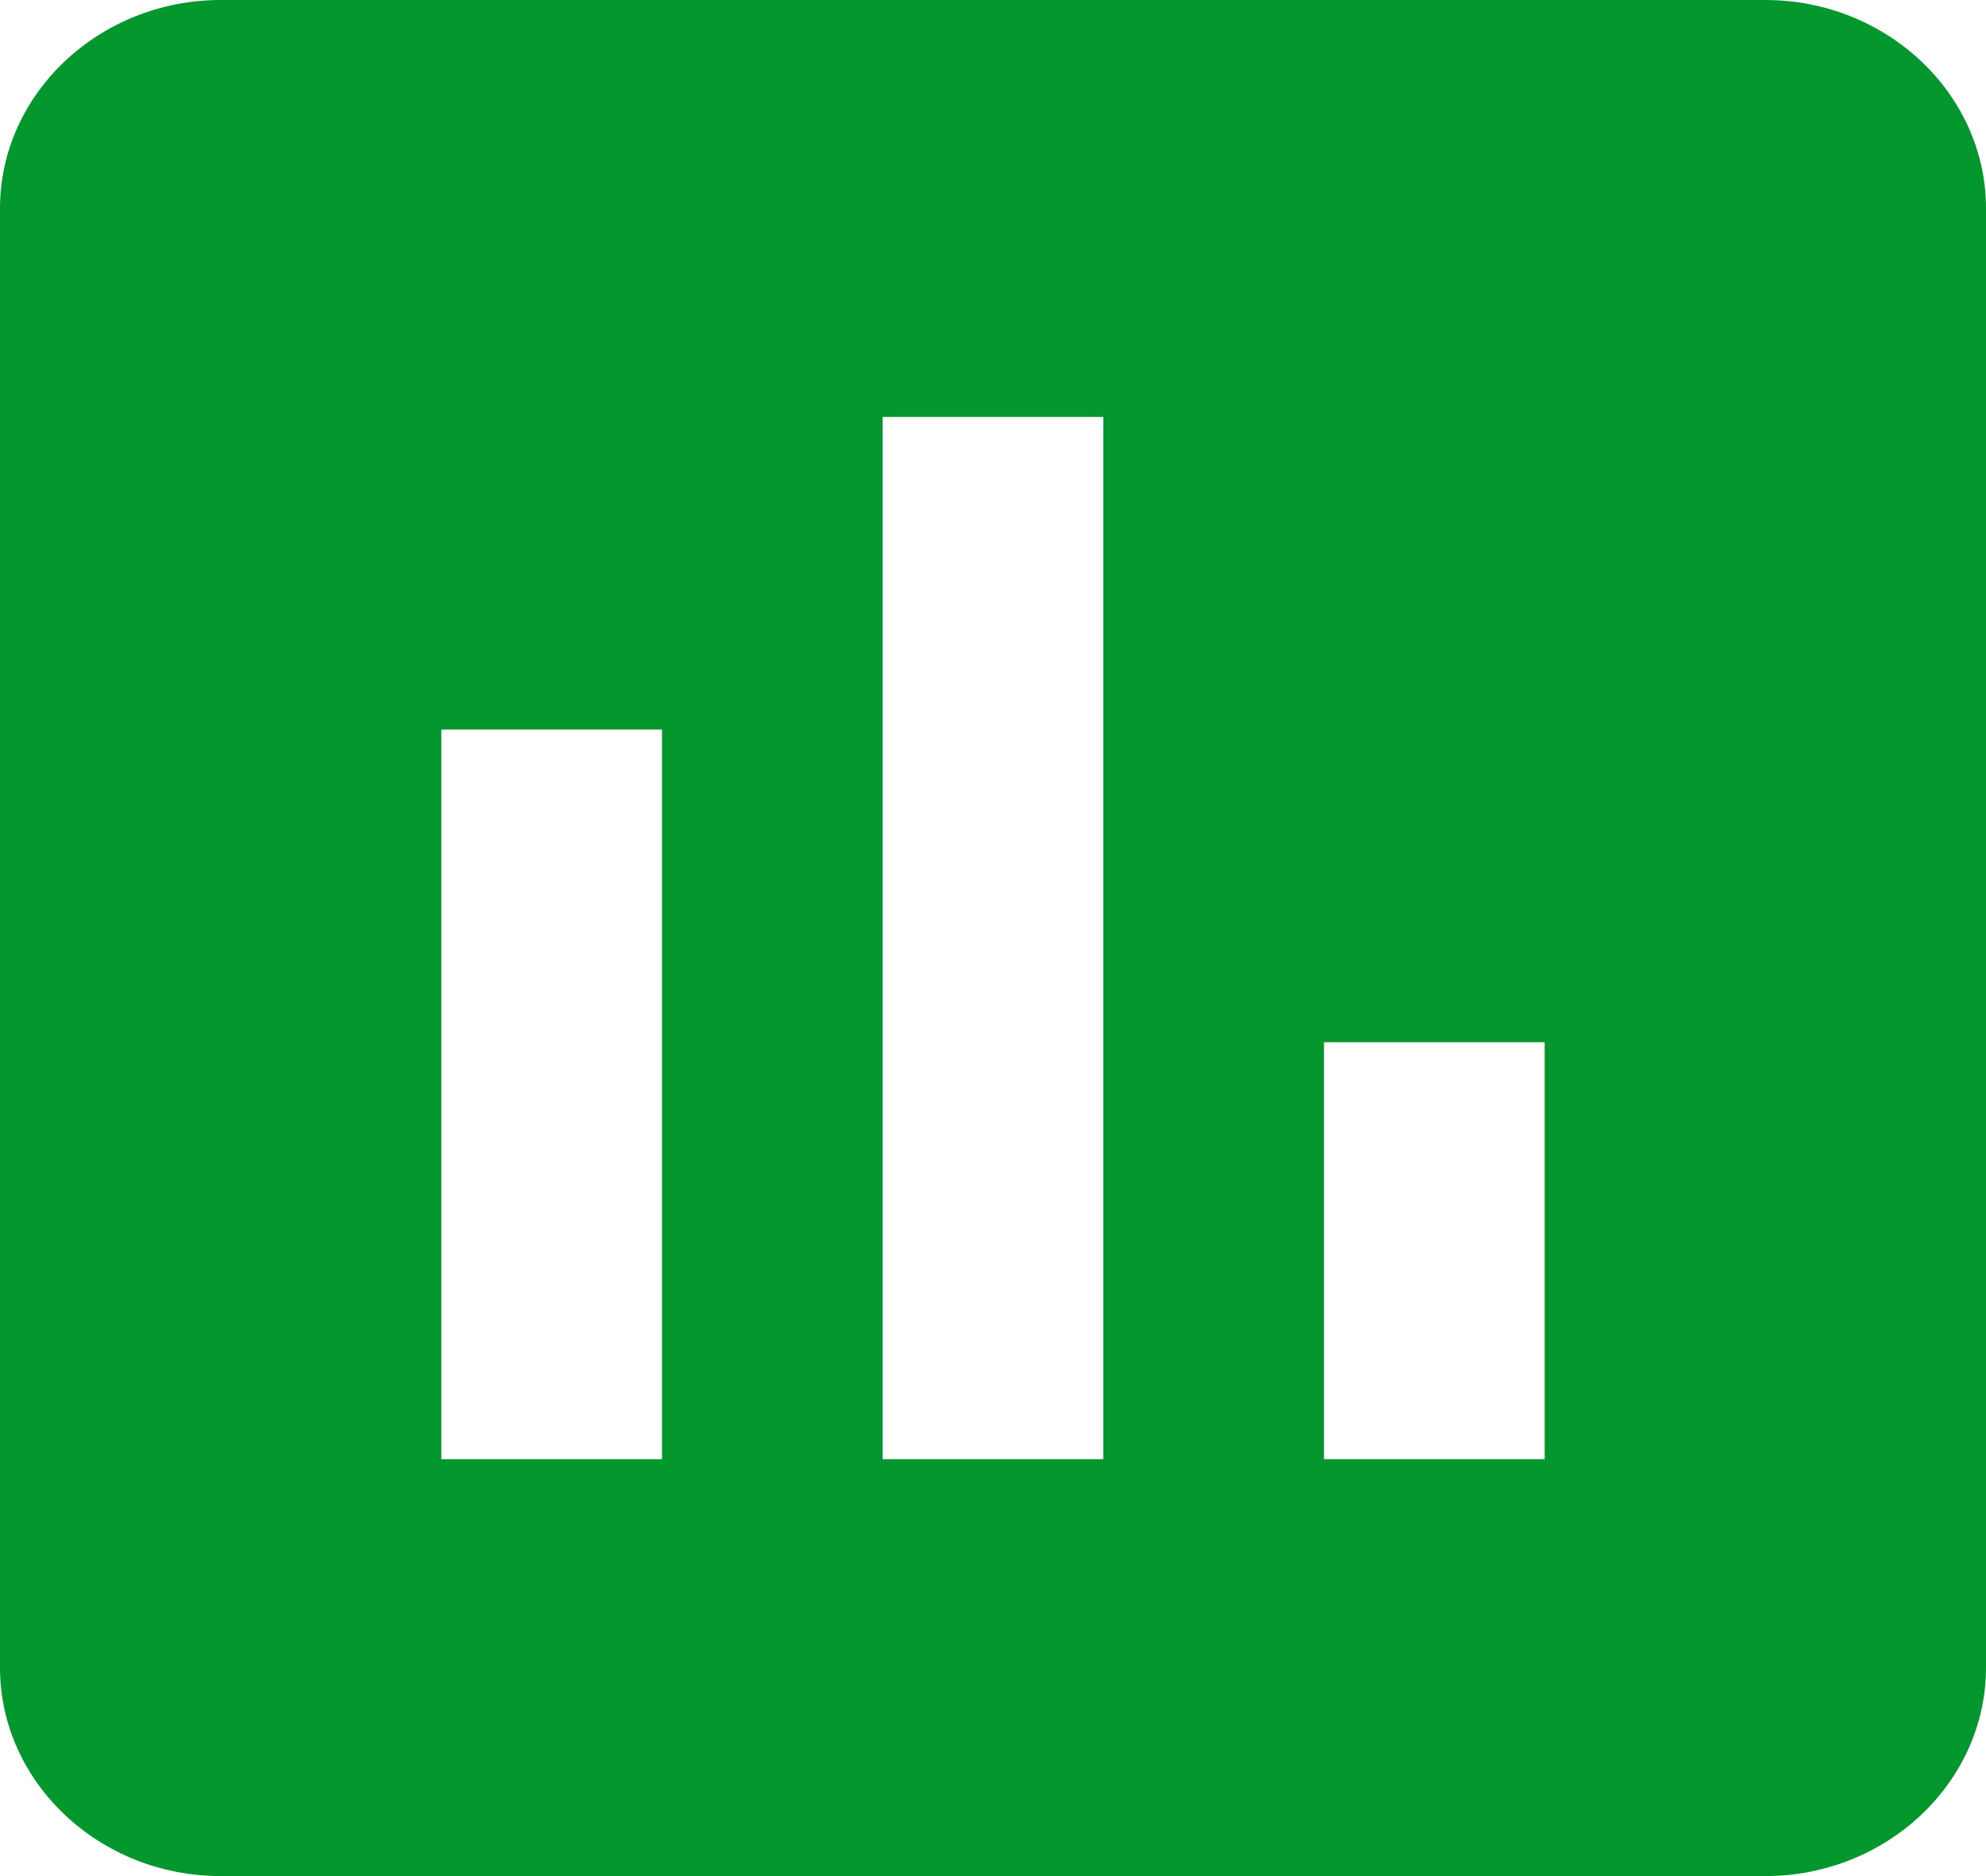 <svg width="18" height="17" viewBox="0 0 18 17" fill="none" xmlns="http://www.w3.org/2000/svg">
<path d="M16 0H2C0.9 0 0 0.85 0 1.889V15.111C0 16.15 0.9 17 2 17H16C17.1 17 18 16.15 18 15.111V1.889C18 0.85 17.1 0 16 0ZM6 13.222H4V6.611H6V13.222ZM10 13.222H8V3.778H10V13.222ZM14 13.222H12V9.444H14V13.222Z" fill="#04972D"/>
</svg>
